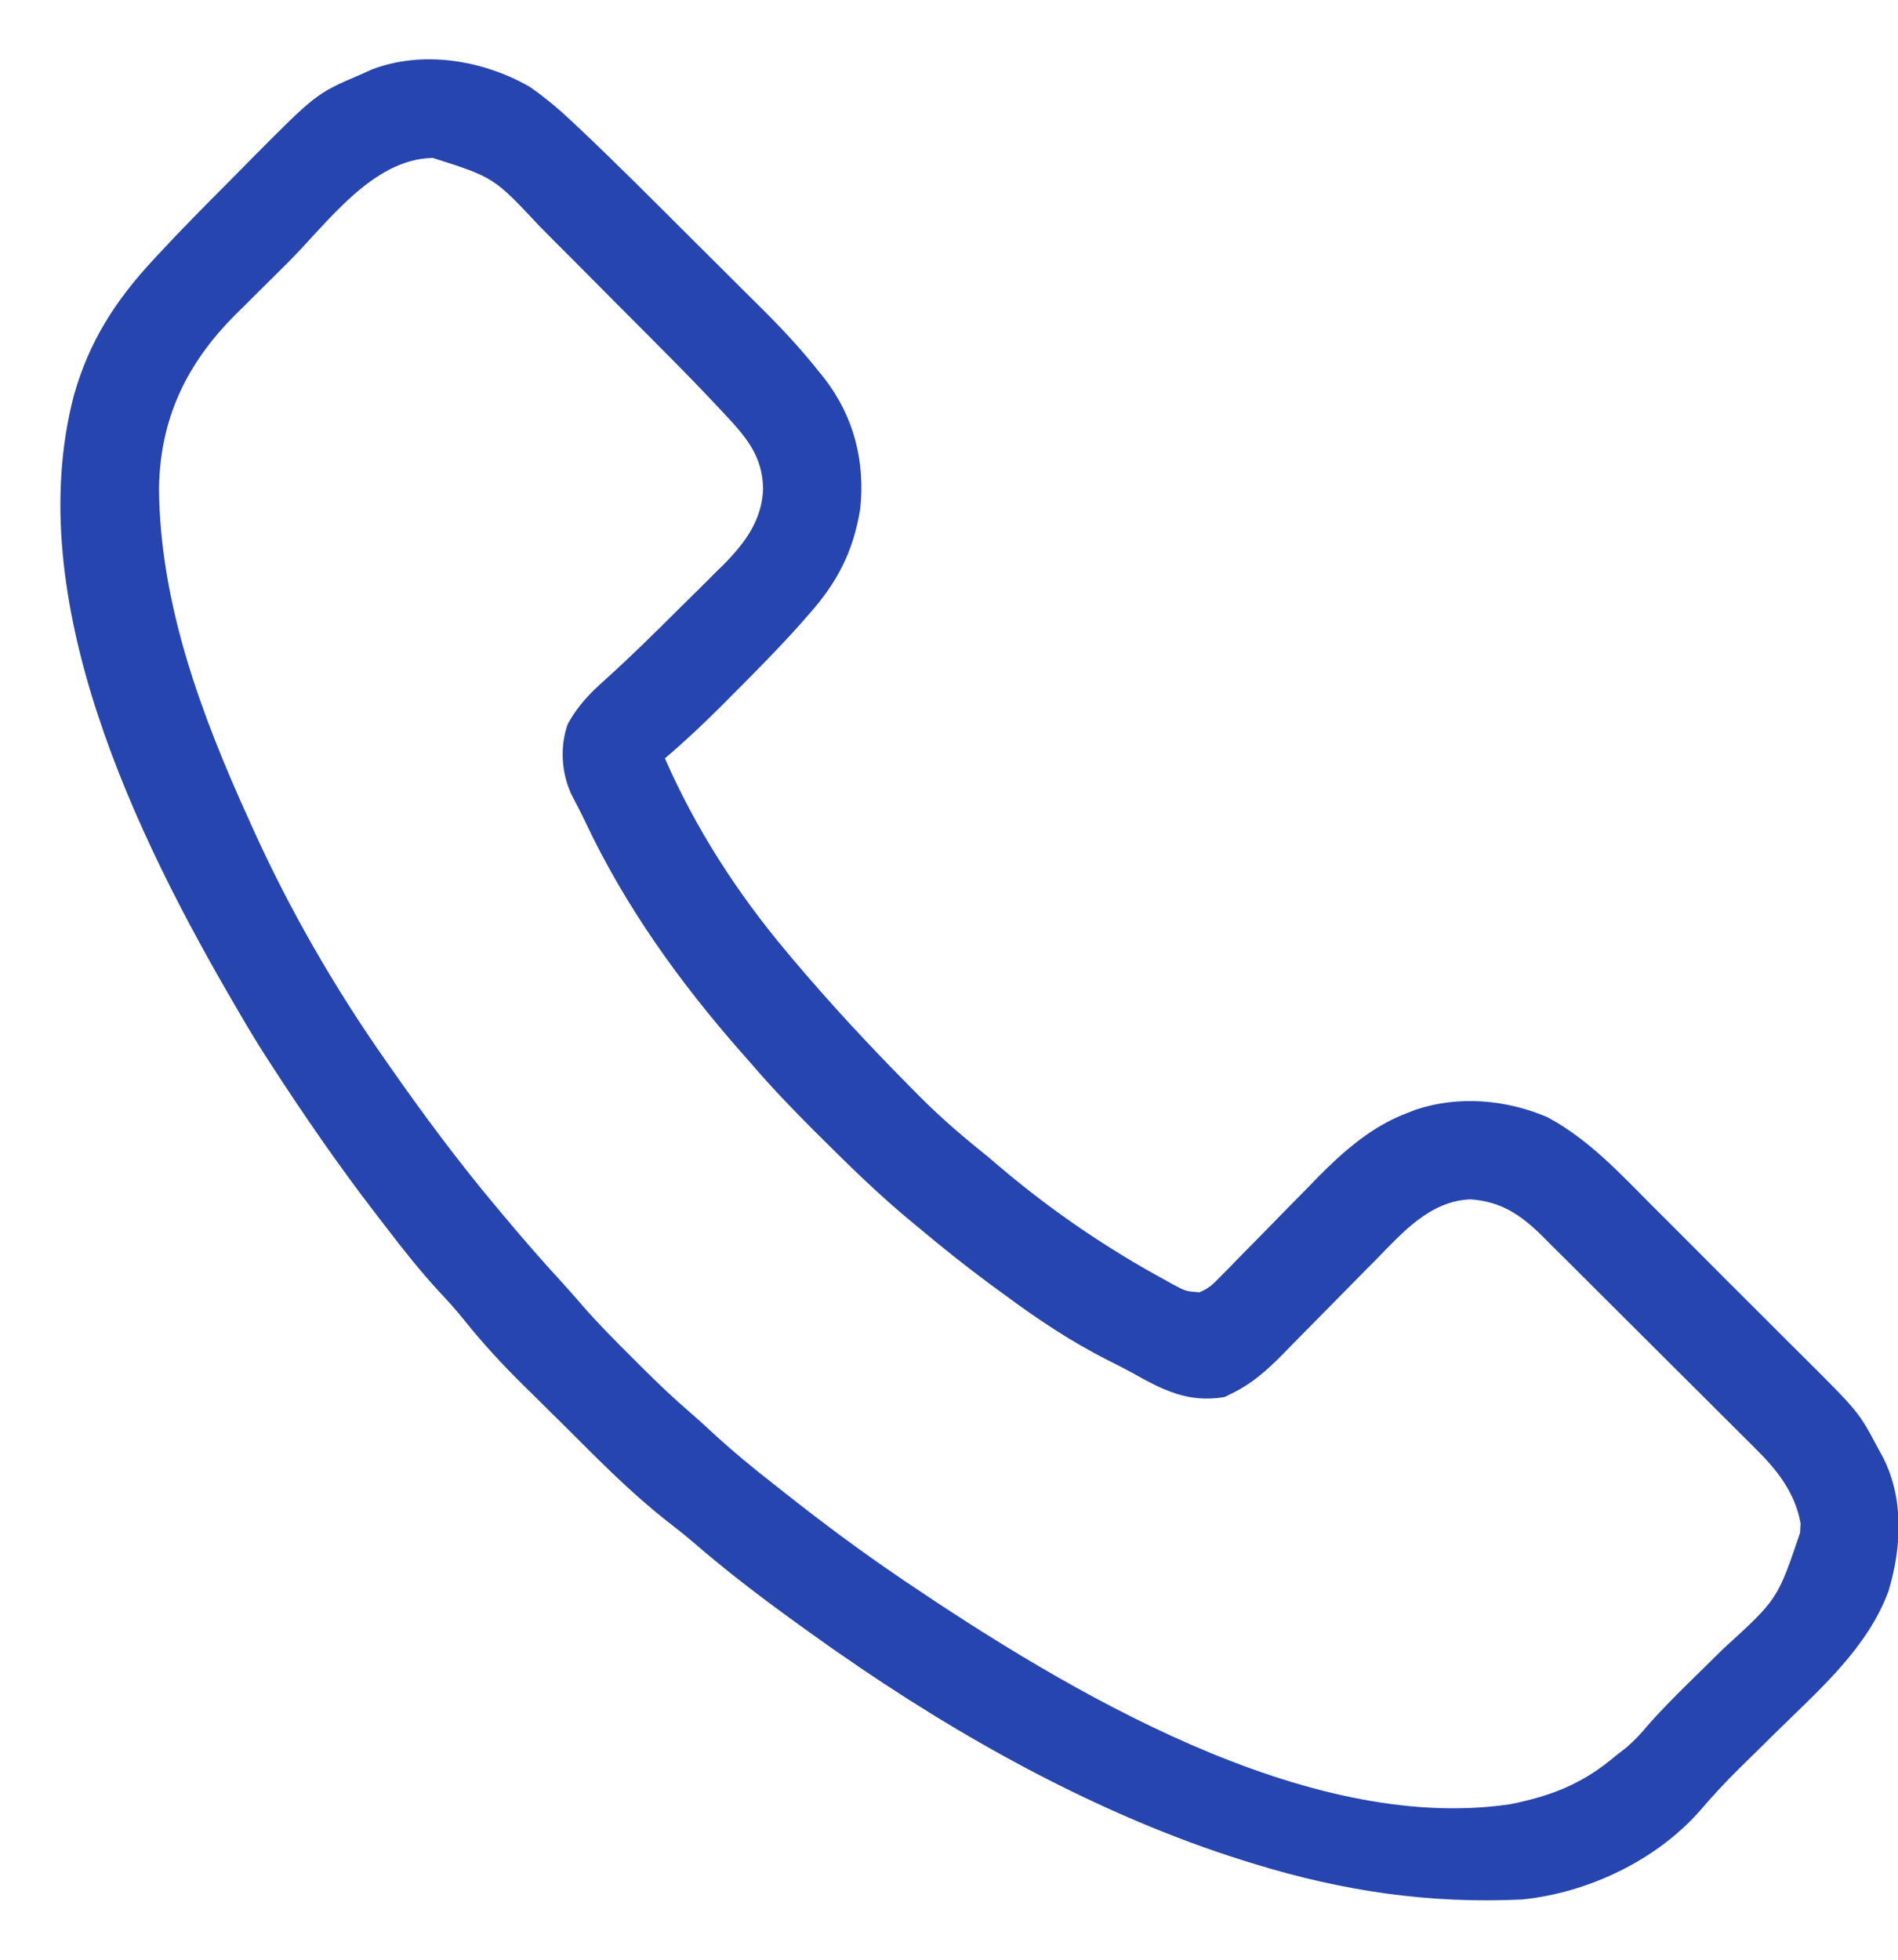 <svg width="31" height="32" viewBox="0 0 31 32" fill="none" xmlns="http://www.w3.org/2000/svg">
<path d="M8.652 1.418C8.901 1.59 9.126 1.78 9.346 1.987C9.401 2.038 9.401 2.038 9.457 2.091C10.065 2.666 10.655 3.258 11.247 3.849C11.425 4.027 11.604 4.205 11.783 4.382C11.923 4.521 12.063 4.661 12.203 4.801C12.269 4.866 12.335 4.932 12.401 4.997C12.75 5.342 13.08 5.694 13.384 6.079C13.411 6.112 13.437 6.145 13.465 6.179C13.947 6.803 14.132 7.532 14.05 8.311C13.936 9.01 13.673 9.515 13.204 10.039C13.161 10.088 13.118 10.138 13.074 10.188C12.708 10.598 12.321 10.987 11.933 11.376C11.881 11.428 11.829 11.481 11.775 11.535C11.479 11.829 11.179 12.113 10.86 12.383C11.368 13.541 12.039 14.579 12.852 15.547C12.878 15.577 12.903 15.607 12.929 15.639C13.549 16.376 14.2 17.075 14.877 17.759C14.928 17.81 14.979 17.861 15.031 17.914C15.38 18.264 15.748 18.578 16.134 18.887C16.207 18.948 16.28 19.01 16.352 19.072C17.183 19.774 18.092 20.394 19.049 20.912C19.089 20.934 19.129 20.956 19.17 20.979C19.369 21.085 19.369 21.085 19.589 21.102C19.738 21.043 19.817 20.966 19.928 20.851C19.971 20.808 20.014 20.765 20.057 20.721C20.125 20.65 20.125 20.65 20.195 20.578C20.243 20.53 20.29 20.482 20.339 20.432C20.543 20.226 20.745 20.019 20.947 19.812C21.095 19.66 21.244 19.51 21.393 19.359C21.437 19.313 21.482 19.267 21.528 19.219C21.94 18.802 22.399 18.4 22.952 18.187C23.008 18.165 23.064 18.143 23.122 18.12C23.825 17.885 24.601 17.955 25.274 18.242C25.938 18.599 26.442 19.141 26.967 19.67C27.061 19.764 27.155 19.857 27.249 19.951C27.445 20.146 27.64 20.342 27.835 20.538C28.084 20.789 28.334 21.038 28.584 21.287C28.778 21.48 28.971 21.673 29.164 21.867C29.256 21.959 29.348 22.051 29.441 22.142C30.358 23.055 30.358 23.055 30.665 23.633C30.689 23.677 30.714 23.721 30.739 23.767C31.102 24.448 31.061 25.26 30.846 25.978C30.506 26.902 29.729 27.578 29.043 28.251C28.913 28.379 28.783 28.507 28.653 28.635C28.573 28.714 28.493 28.792 28.413 28.871C28.186 29.094 27.972 29.325 27.765 29.567C27.05 30.38 25.935 30.907 24.864 31.016C23.334 31.089 21.928 30.879 20.47 30.43C20.422 30.415 20.375 30.401 20.327 30.386C17.969 29.649 15.689 28.381 13.673 26.973C13.639 26.95 13.606 26.926 13.572 26.903C13.33 26.733 13.091 26.561 12.852 26.387C12.814 26.359 12.777 26.331 12.738 26.303C12.252 25.947 11.781 25.579 11.325 25.185C11.178 25.06 11.028 24.941 10.875 24.823C10.306 24.374 9.789 23.852 9.278 23.34C9.181 23.244 9.083 23.148 8.986 23.052C8.902 22.969 8.818 22.886 8.734 22.802C8.677 22.746 8.62 22.69 8.563 22.634C8.211 22.288 7.882 21.932 7.574 21.546C7.447 21.388 7.315 21.242 7.176 21.095C6.872 20.764 6.595 20.418 6.323 20.061C6.259 19.978 6.196 19.895 6.132 19.813C5.522 19.021 4.958 18.202 4.415 17.363C4.39 17.326 4.366 17.288 4.341 17.249C4.204 17.036 4.073 16.82 3.946 16.602C3.919 16.556 3.892 16.51 3.865 16.463C2.23 13.672 0.336 9.798 1.205 6.463C1.452 5.581 1.882 4.913 2.499 4.247C2.544 4.198 2.544 4.198 2.59 4.149C2.954 3.757 3.329 3.377 3.707 2.999C3.829 2.876 3.951 2.752 4.072 2.629C5.164 1.528 5.164 1.528 5.88 1.221C5.941 1.194 6.003 1.166 6.066 1.138C6.902 0.813 7.896 0.982 8.652 1.418ZM4.697 4.293C4.55 4.44 4.403 4.585 4.255 4.731C4.161 4.825 4.066 4.92 3.971 5.014C3.928 5.057 3.884 5.1 3.839 5.144C3.042 5.945 2.613 6.84 2.597 7.981C2.614 9.872 3.29 11.678 4.063 13.379C4.089 13.435 4.114 13.492 4.14 13.55C4.737 14.867 5.46 16.119 6.29 17.305C6.313 17.338 6.336 17.371 6.36 17.405C6.912 18.194 7.486 18.969 8.106 19.707C8.131 19.737 8.156 19.767 8.182 19.798C8.51 20.191 8.844 20.577 9.191 20.953C9.304 21.077 9.414 21.203 9.523 21.33C9.779 21.623 10.053 21.897 10.329 22.172C10.379 22.222 10.429 22.272 10.481 22.324C10.741 22.584 11.005 22.835 11.284 23.075C11.427 23.198 11.564 23.326 11.702 23.453C11.998 23.722 12.303 23.973 12.618 24.219C12.697 24.281 12.775 24.343 12.854 24.405C13.445 24.871 14.046 25.319 14.669 25.742C14.707 25.768 14.745 25.794 14.784 25.821C17.416 27.598 21.331 29.954 24.664 29.461C25.349 29.324 25.855 29.124 26.387 28.672C26.478 28.601 26.478 28.601 26.571 28.529C26.697 28.417 26.793 28.318 26.899 28.19C27.109 27.948 27.334 27.723 27.561 27.498C27.599 27.461 27.637 27.424 27.676 27.385C27.834 27.229 27.993 27.073 28.152 26.917C29.033 26.115 29.033 26.115 29.401 25.028C29.404 24.978 29.406 24.927 29.409 24.875C29.321 24.375 29.022 23.998 28.669 23.651C28.608 23.59 28.608 23.59 28.546 23.528C28.413 23.394 28.279 23.262 28.146 23.13C28.052 23.037 27.959 22.943 27.866 22.85C27.672 22.656 27.476 22.462 27.281 22.268C27.031 22.02 26.782 21.771 26.533 21.522C26.341 21.33 26.148 21.138 25.955 20.946C25.863 20.855 25.771 20.763 25.68 20.671C25.551 20.543 25.422 20.415 25.293 20.287C25.256 20.25 25.218 20.212 25.18 20.173C24.834 19.834 24.509 19.616 24.014 19.584C23.356 19.611 22.906 20.127 22.477 20.566C22.422 20.622 22.367 20.677 22.311 20.733C22.079 20.967 21.848 21.203 21.616 21.438C21.474 21.583 21.331 21.727 21.189 21.871C21.109 21.952 21.029 22.033 20.95 22.115C20.688 22.379 20.453 22.591 20.118 22.754C20.079 22.773 20.041 22.793 20.001 22.812C19.401 22.913 18.989 22.695 18.484 22.412C18.362 22.345 18.238 22.282 18.114 22.22C17.489 21.907 16.929 21.529 16.368 21.113C16.303 21.066 16.237 21.018 16.172 20.97C15.777 20.678 15.396 20.374 15.02 20.059C14.991 20.034 14.961 20.01 14.93 19.985C14.383 19.536 13.88 19.046 13.38 18.546C13.348 18.514 13.316 18.483 13.283 18.45C12.932 18.098 12.589 17.742 12.266 17.363C12.212 17.302 12.158 17.241 12.103 17.179C11.102 16.04 10.212 14.803 9.564 13.428C9.489 13.271 9.408 13.117 9.328 12.962C9.169 12.61 9.143 12.186 9.273 11.823C9.431 11.533 9.632 11.321 9.878 11.104C10.294 10.73 10.691 10.338 11.087 9.943C11.209 9.822 11.331 9.702 11.454 9.581C11.532 9.503 11.611 9.425 11.689 9.346C11.725 9.311 11.761 9.276 11.799 9.239C12.158 8.878 12.445 8.505 12.464 7.981C12.454 7.444 12.189 7.141 11.834 6.76C11.803 6.727 11.772 6.694 11.74 6.66C11.394 6.289 11.038 5.929 10.68 5.57C10.645 5.535 10.611 5.5 10.575 5.464C10.391 5.279 10.207 5.095 10.023 4.911C9.835 4.722 9.647 4.533 9.46 4.344C9.314 4.197 9.167 4.05 9.02 3.903C8.951 3.834 8.882 3.764 8.813 3.694C8.067 2.897 8.067 2.897 7.07 2.579C6.081 2.594 5.347 3.645 4.697 4.293Z" fill="#2645af"/>
</svg>
